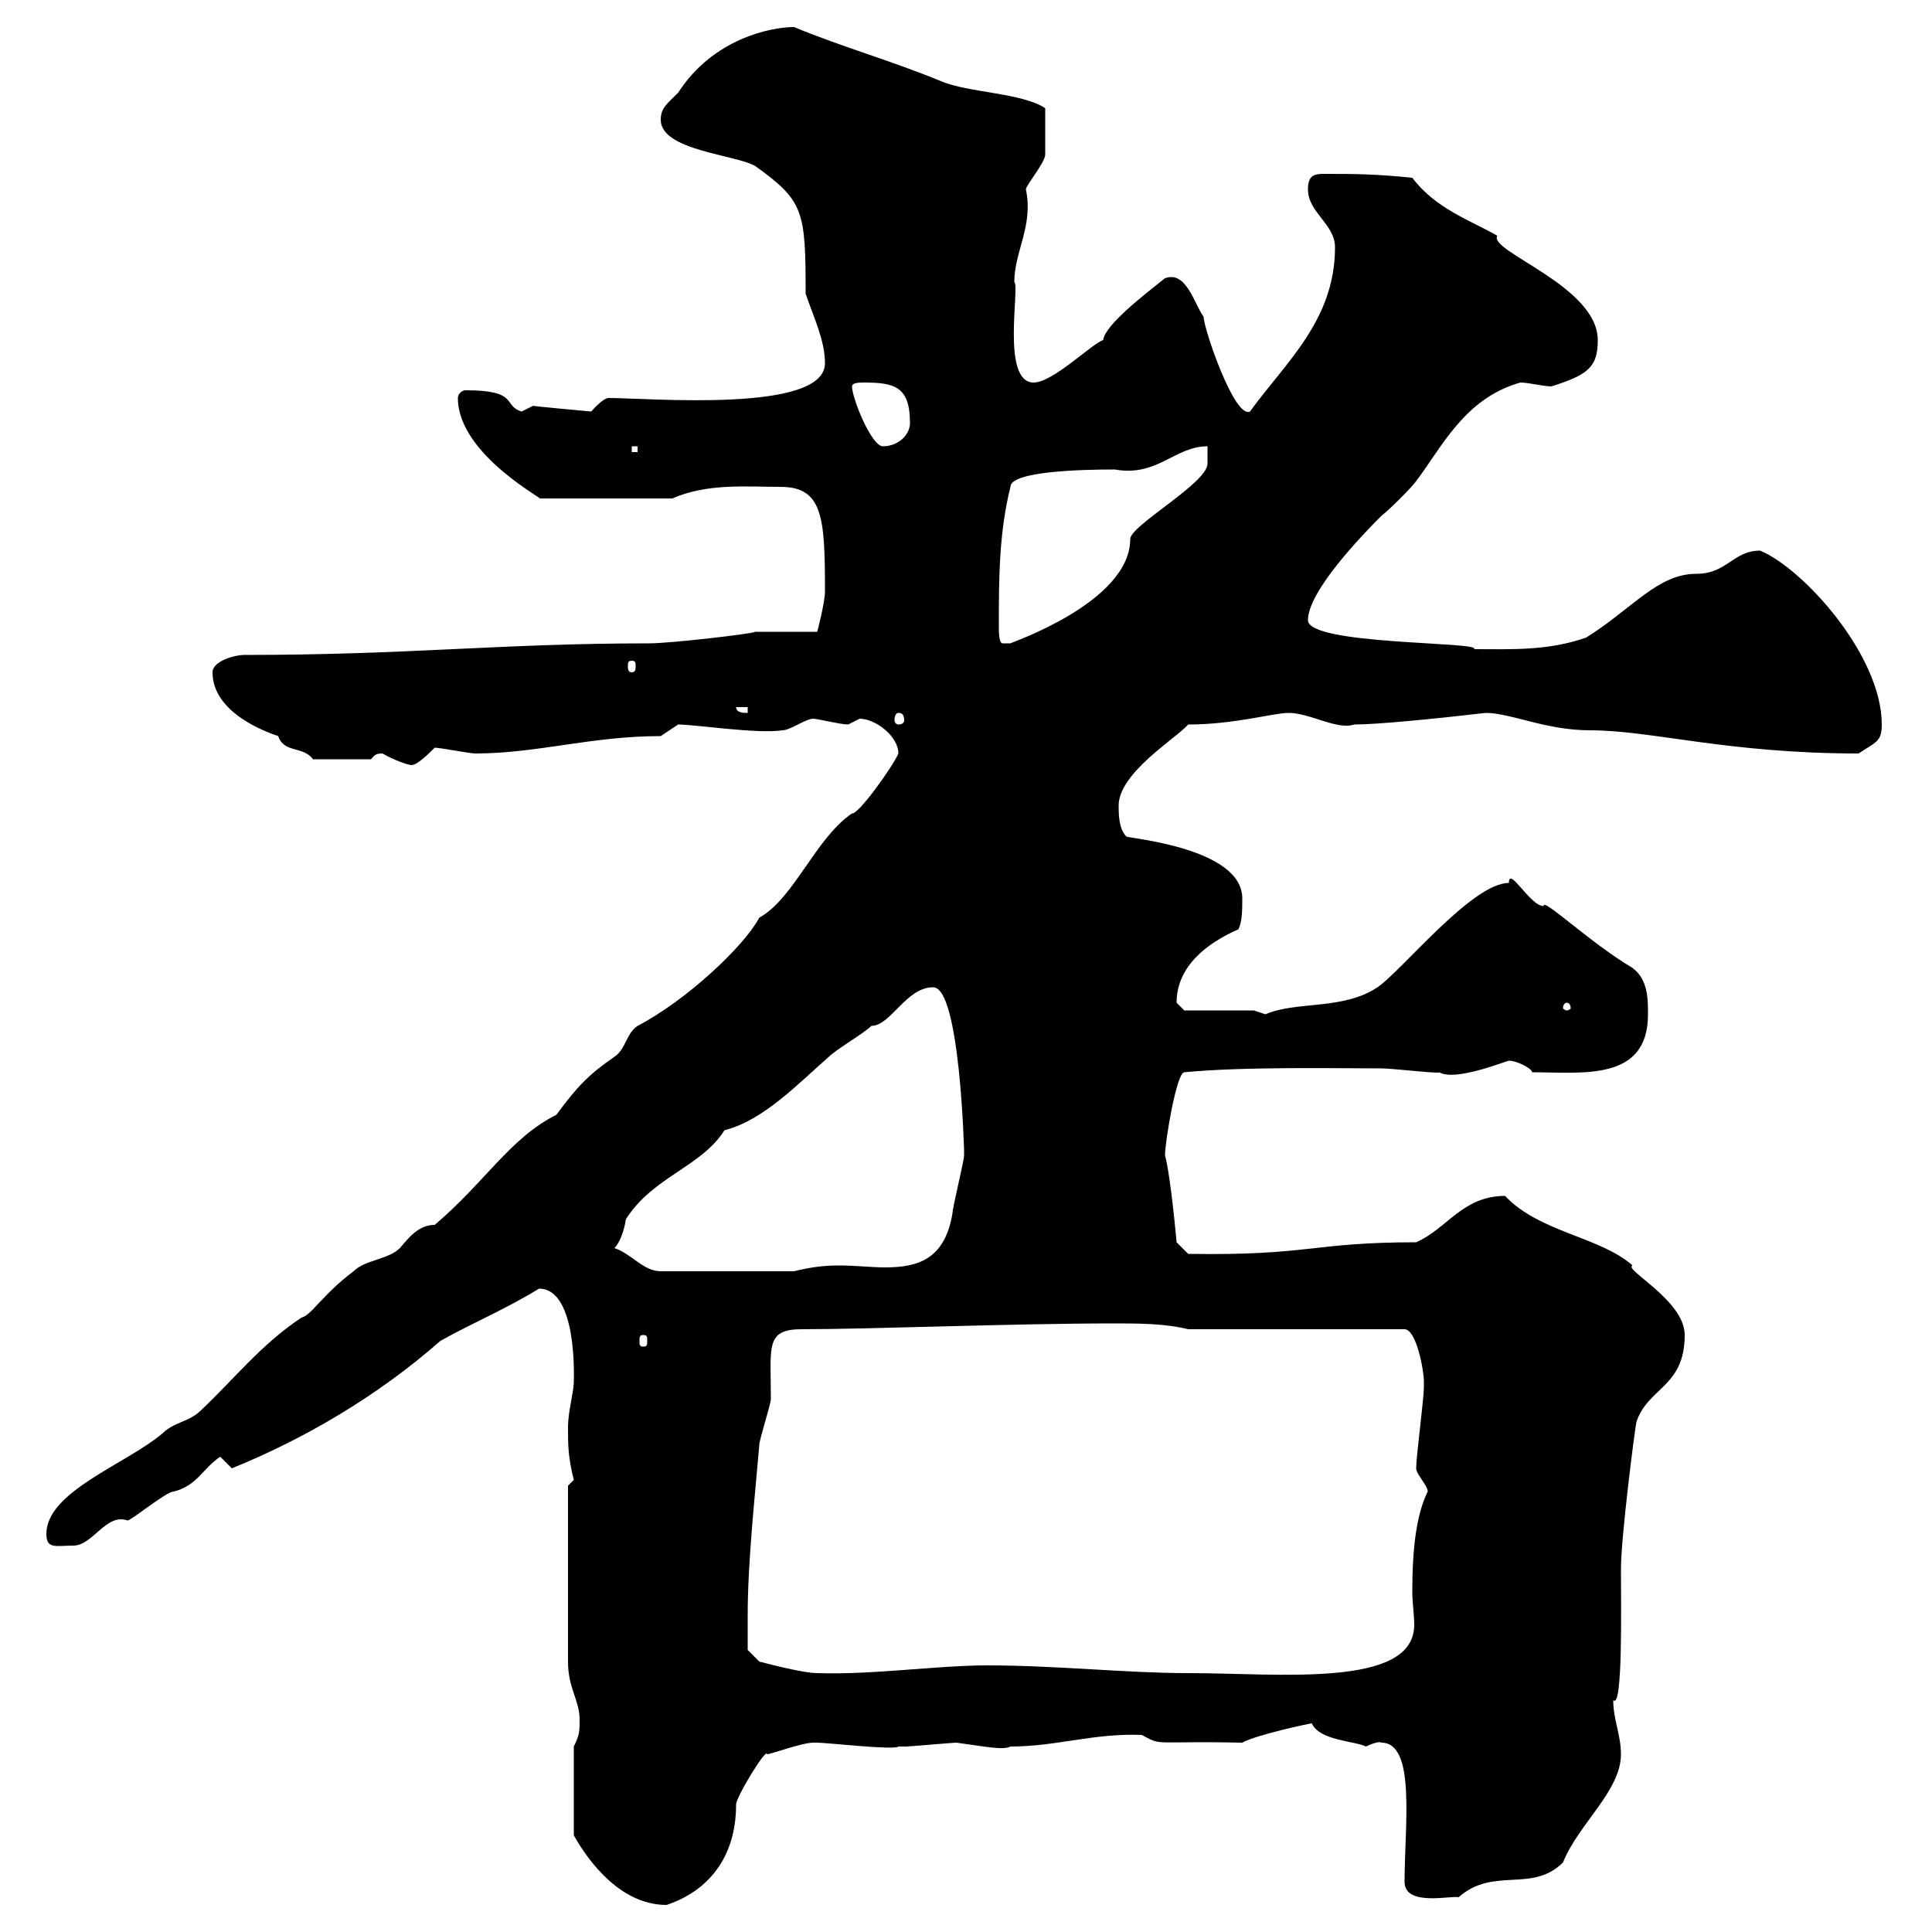 <svg xmlns="http://www.w3.org/2000/svg" xmlns:xlink="http://www.w3.org/1999/xlink" width="300" height="300"><path d="M89.10 271.20L89.10 285C90.30 287.10 95.40 295.80 103.50 295.80C109.80 293.70 114.30 288.60 114.30 280.20C114.30 279 119.10 271.20 119.10 272.40C119.70 272.40 124.50 270.60 126.30 270.60C126.90 270.60 126.90 270.60 126.90 270.60C128.40 270.60 138.90 271.80 139.50 271.20C139.50 271.20 140.70 271.20 140.70 271.20C141.30 271.20 147.90 270.60 148.50 270.60C153 271.20 155.70 271.80 156.90 271.20C164.10 271.20 169.80 269.10 177.30 269.40C180.60 271.20 178.80 270.30 192.90 270.60C195 269.40 203.40 267.60 203.70 267.60C204.90 270.30 210.30 270.30 212.10 271.20C212.70 270.90 214.20 270.30 214.50 270.60C219.90 270.60 218.10 283.50 218.10 292.20C218.10 296.10 225.30 294.30 226.50 294.60C231.90 289.80 237.90 294 242.70 289.20C245.10 283.20 251.70 278.10 251.70 272.40C251.70 269.40 250.50 267 250.50 264C252 265.50 251.70 249.60 251.70 243.60C251.70 238.80 253.80 222.30 254.10 220.80C255.90 215.40 261.60 215.40 261.60 207.30C261.60 201.90 252 197.10 253.50 196.50C248.40 192 239.10 191.40 233.70 185.70C227.10 185.70 224.70 190.80 219.90 192.90C203.70 192.90 203.40 195 184.50 194.70L182.70 192.90C182.70 192.90 181.80 182.70 180.90 179.40C180.90 177.30 182.70 166.50 183.90 166.50C193.20 165.60 207.60 165.90 214.50 165.90C216.30 165.90 223.80 166.80 223.50 166.50C225.90 168 234 164.70 234.30 164.70C235.50 164.70 237.90 165.90 237.90 166.50C245.70 166.50 255.90 168 255.90 157.50C255.90 155.10 255.90 152.10 253.50 150.30C246.90 146.40 239.40 139.20 239.70 140.70C237.60 140.70 234.30 134.40 234.30 137.10C228.60 137.10 217.80 150.60 213.90 153.30C208.50 156.90 201.30 155.40 196.50 157.50C196.50 157.50 194.70 156.90 194.70 156.90L183.90 156.90C183.90 156.90 182.70 155.70 182.70 155.70C182.70 150 187.50 146.40 192.30 144.30C192.90 143.10 192.90 141.30 192.90 139.50C192.90 131.70 175.50 130.20 174.90 129.90C173.70 128.70 173.70 126.30 173.70 125.10C173.70 120 182.70 114.60 184.50 112.50C191.70 112.50 197.70 110.70 200.10 110.70C203.40 110.70 207.60 113.40 210.30 112.50C213.90 112.50 222.90 111.60 230.70 110.70C234.60 110.70 240 113.40 246.90 113.40C256.50 113.40 268.20 117 288.60 117C291.30 115.20 292.20 115.20 292.20 112.50C292.20 101.70 279.90 88.20 273.30 85.50C269.10 85.50 268.20 89.10 263.40 89.10C257.40 89.10 253.50 94.50 246.30 99C240.30 101.10 234.60 100.80 228.90 100.80C230.10 99.60 203.10 100.20 203.10 96.30C203.10 91.80 211.50 83.10 214.50 80.10C215.70 79.20 219.30 75.60 219.90 74.70C223.80 69.60 227.40 61.80 236.10 59.40C237.30 59.40 239.70 60 240.90 60C246.60 58.20 248.10 57 248.10 52.80C248.10 44.40 231 39 232.50 36.60C228.30 34.20 222.90 32.40 219.30 27.60C213.30 27 210.30 27 205.50 27C204 27 203.10 27.30 203.10 29.40C203.10 33 207.30 34.80 207.30 38.40C207.30 49.80 199.50 56.40 194.10 63.90C191.70 65.10 186.90 51 186.90 49.20C185.40 47.10 184.20 42 180.90 43.20C177.90 45.60 171.60 50.40 171.30 52.80C169.50 53.40 163.50 59.40 160.50 59.40C155.40 59.40 158.40 44.40 157.50 43.80C157.50 39 160.50 35.10 159.30 29.40C159.30 28.80 162.30 25.20 162.30 24C162.30 22.80 162.30 20.40 162.30 16.80C158.70 14.40 150.30 14.40 146.10 12.60C138.90 9.60 130.50 7.20 123.30 4.20C119.70 4.20 110.70 6 105.30 14.40C103.50 16.20 102.60 16.80 102.60 18.60C102.60 23.40 114.30 24 117.30 25.80C124.80 31.20 125.10 32.70 125.10 45.60C126.30 49.20 128.10 52.80 128.10 56.40C128.10 64.20 100.80 61.80 94.50 61.80C93.60 61.80 91.80 63.90 91.80 63.90C91.80 63.90 81.90 63 82.80 63C82.80 63 81 63.90 81 63.90C78 63 80.70 60.60 72.30 60.60C71.70 60.60 71.10 61.20 71.10 61.80C71.10 70.80 85.50 78 83.70 77.40L104.40 77.40C109.80 75 116.10 75.60 121.20 75.60C127.80 75.60 128.10 80.40 128.10 91.80C128.10 93.60 126.90 98.10 126.90 98.10L117.30 98.10C117 98.40 104.10 99.90 100.80 99.90C77.70 99.90 63.60 101.70 37.80 101.70C36.60 101.70 33 102.60 33 104.40C33 110.70 41.40 113.70 43.20 114.30C44.10 117 47.10 115.80 48.60 117.90L57.60 117.90C58.20 117.30 58.20 117 59.40 117C60.90 117.90 63.30 118.80 63.90 118.80C64.80 118.80 66.60 117 67.50 116.10C68.40 116.10 72.90 117 73.80 117C83.40 117 91.80 114.30 102.60 114.30C102.60 114.30 105.30 112.50 105.30 112.50C108 112.50 117.60 114 121.50 113.40C122.70 113.40 125.10 111.60 126.30 111.60C126.90 111.60 130.50 112.50 131.70 112.50C131.70 112.50 133.50 111.60 133.50 111.60C135.90 111.60 139.50 114.30 139.50 117C138.60 119.10 133.20 126.60 132.30 126.30C126.60 130.20 123.30 139.50 117.90 142.50C115.50 147 106.50 155.40 99 159.30C97.20 160.50 97.20 162.90 95.40 164.10C91.50 166.80 89.70 168.60 86.40 173.10C79.20 176.70 75.30 183.60 67.50 190.20C65.10 190.20 63.60 192 62.10 193.80C60.30 195.60 56.70 195.60 54.90 197.40C50.10 201 48.30 204.30 46.80 204.60C40.50 208.80 36.30 214.20 31.20 219C29.40 220.80 27 220.80 25.20 222.60C19.50 227.40 7.20 231.60 7.20 238.20C7.20 240.60 8.70 240 11.40 240C14.40 240 16.50 234.90 19.80 236.10C20.40 236.10 25.80 231.60 27 231.60C30.60 230.70 31.50 228 34.20 226.20L36 228C47.10 223.50 58.50 216.90 68.40 208.20C73.80 205.20 78.30 203.40 83.70 200.10C89.70 200.10 89.10 214.20 89.10 214.50C89.10 216.30 88.20 219 88.20 221.70C88.20 224.40 88.20 226.20 89.10 229.80L88.20 230.70C88.20 236.40 88.20 251.10 88.20 258C88.20 262.20 90 264 90 267C90 268.80 90 269.40 89.10 271.20ZM116.10 250.80C116.10 242.40 117.30 231.60 117.90 224.40C117.90 223.50 119.70 218.10 119.70 217.20C119.70 209.10 118.80 206.40 124.50 206.40C135.30 206.40 157.20 205.50 173.10 205.50C176.70 205.50 180.90 205.50 184.50 206.40L218.10 206.40C219.90 206.40 221.10 212.70 221.10 214.50C221.10 214.50 221.10 215.40 221.10 215.40C221.10 217.20 219.90 226.20 219.90 228C219.90 228.90 221.70 230.70 221.70 231.60C219.90 235.20 219.30 240.60 219.30 247.20C219.30 248.70 219.60 250.80 219.60 252.30C219.60 262.20 198.60 259.80 184.50 259.80C174.90 259.80 164.10 258.60 153.30 258.60C145.50 258.60 135.30 260.10 126.90 259.80C124.50 259.80 117.90 258 117.90 258L116.10 256.20C116.10 256.20 116.10 251.40 116.10 250.80ZM99.90 207.30C100.50 207.30 100.50 207.60 100.50 208.20C100.50 208.80 100.50 209.10 99.90 209.10C99.30 209.10 99.30 208.80 99.30 208.20C99.30 207.60 99.30 207.30 99.90 207.30ZM95.40 193.80C96.30 192.90 96.90 191.10 97.20 189.30C101.40 182.70 108.90 181.20 112.50 175.50C118.50 174 123.90 168.30 128.70 164.10C129.90 162.90 134.10 160.50 135.30 159.30C138.30 159.30 140.70 153.30 144.90 153.30C149.10 153.30 149.70 179.10 149.70 178.50C149.70 178.50 149.70 178.50 149.70 179.40C149.70 180.30 147.90 187.50 147.90 188.40C146.70 195.60 142.50 196.80 137.40 196.80C135.30 196.80 132.90 196.50 130.20 196.50C127.80 196.50 125.70 196.80 123.30 197.40L102.60 197.40C99.90 197.40 98.10 194.70 95.40 193.80ZM243.30 155.70C243.60 155.70 243.90 156 243.90 156.60C243.90 156.60 243.60 156.90 243.30 156.90C243 156.90 242.70 156.60 242.70 156.60C242.70 156 243 155.70 243.30 155.70ZM139.50 110.70C140.10 110.70 140.40 111 140.40 111.90C140.40 112.20 140.10 112.50 139.50 112.50C139.20 112.50 138.90 112.20 138.90 111.90C138.90 111 139.20 110.70 139.50 110.70ZM114.30 109.80L116.10 109.80L116.10 110.70C115.50 110.70 114.30 110.70 114.30 109.80ZM98.10 102.60C98.70 102.60 98.70 102.90 98.70 103.50C98.70 103.80 98.70 104.40 98.10 104.40C97.50 104.40 97.50 103.80 97.50 103.50C97.50 102.90 97.50 102.60 98.10 102.60ZM155.10 97.20C155.10 90 155.10 82.80 156.90 75.60C156.90 73.20 167.70 72.90 173.10 72.90C179.70 74.10 182.40 69.30 187.50 69.30L187.50 72C187.50 75 175.50 81.60 175.50 83.70C175.50 93.60 156.60 99.90 156.90 99.90C156.90 99.90 156.90 99.90 155.70 99.90C155.10 99.90 155.10 98.10 155.10 97.20ZM98.10 69.30L99 69.30L99 70.20L98.10 70.20ZM132.30 60C132.30 59.40 133.50 59.40 134.10 59.40C138.90 59.40 141.30 60 141.30 65.70C141.30 67.50 139.50 69.30 137.10 69.30C135.30 69.30 132.30 61.80 132.30 60Z"/></svg>
